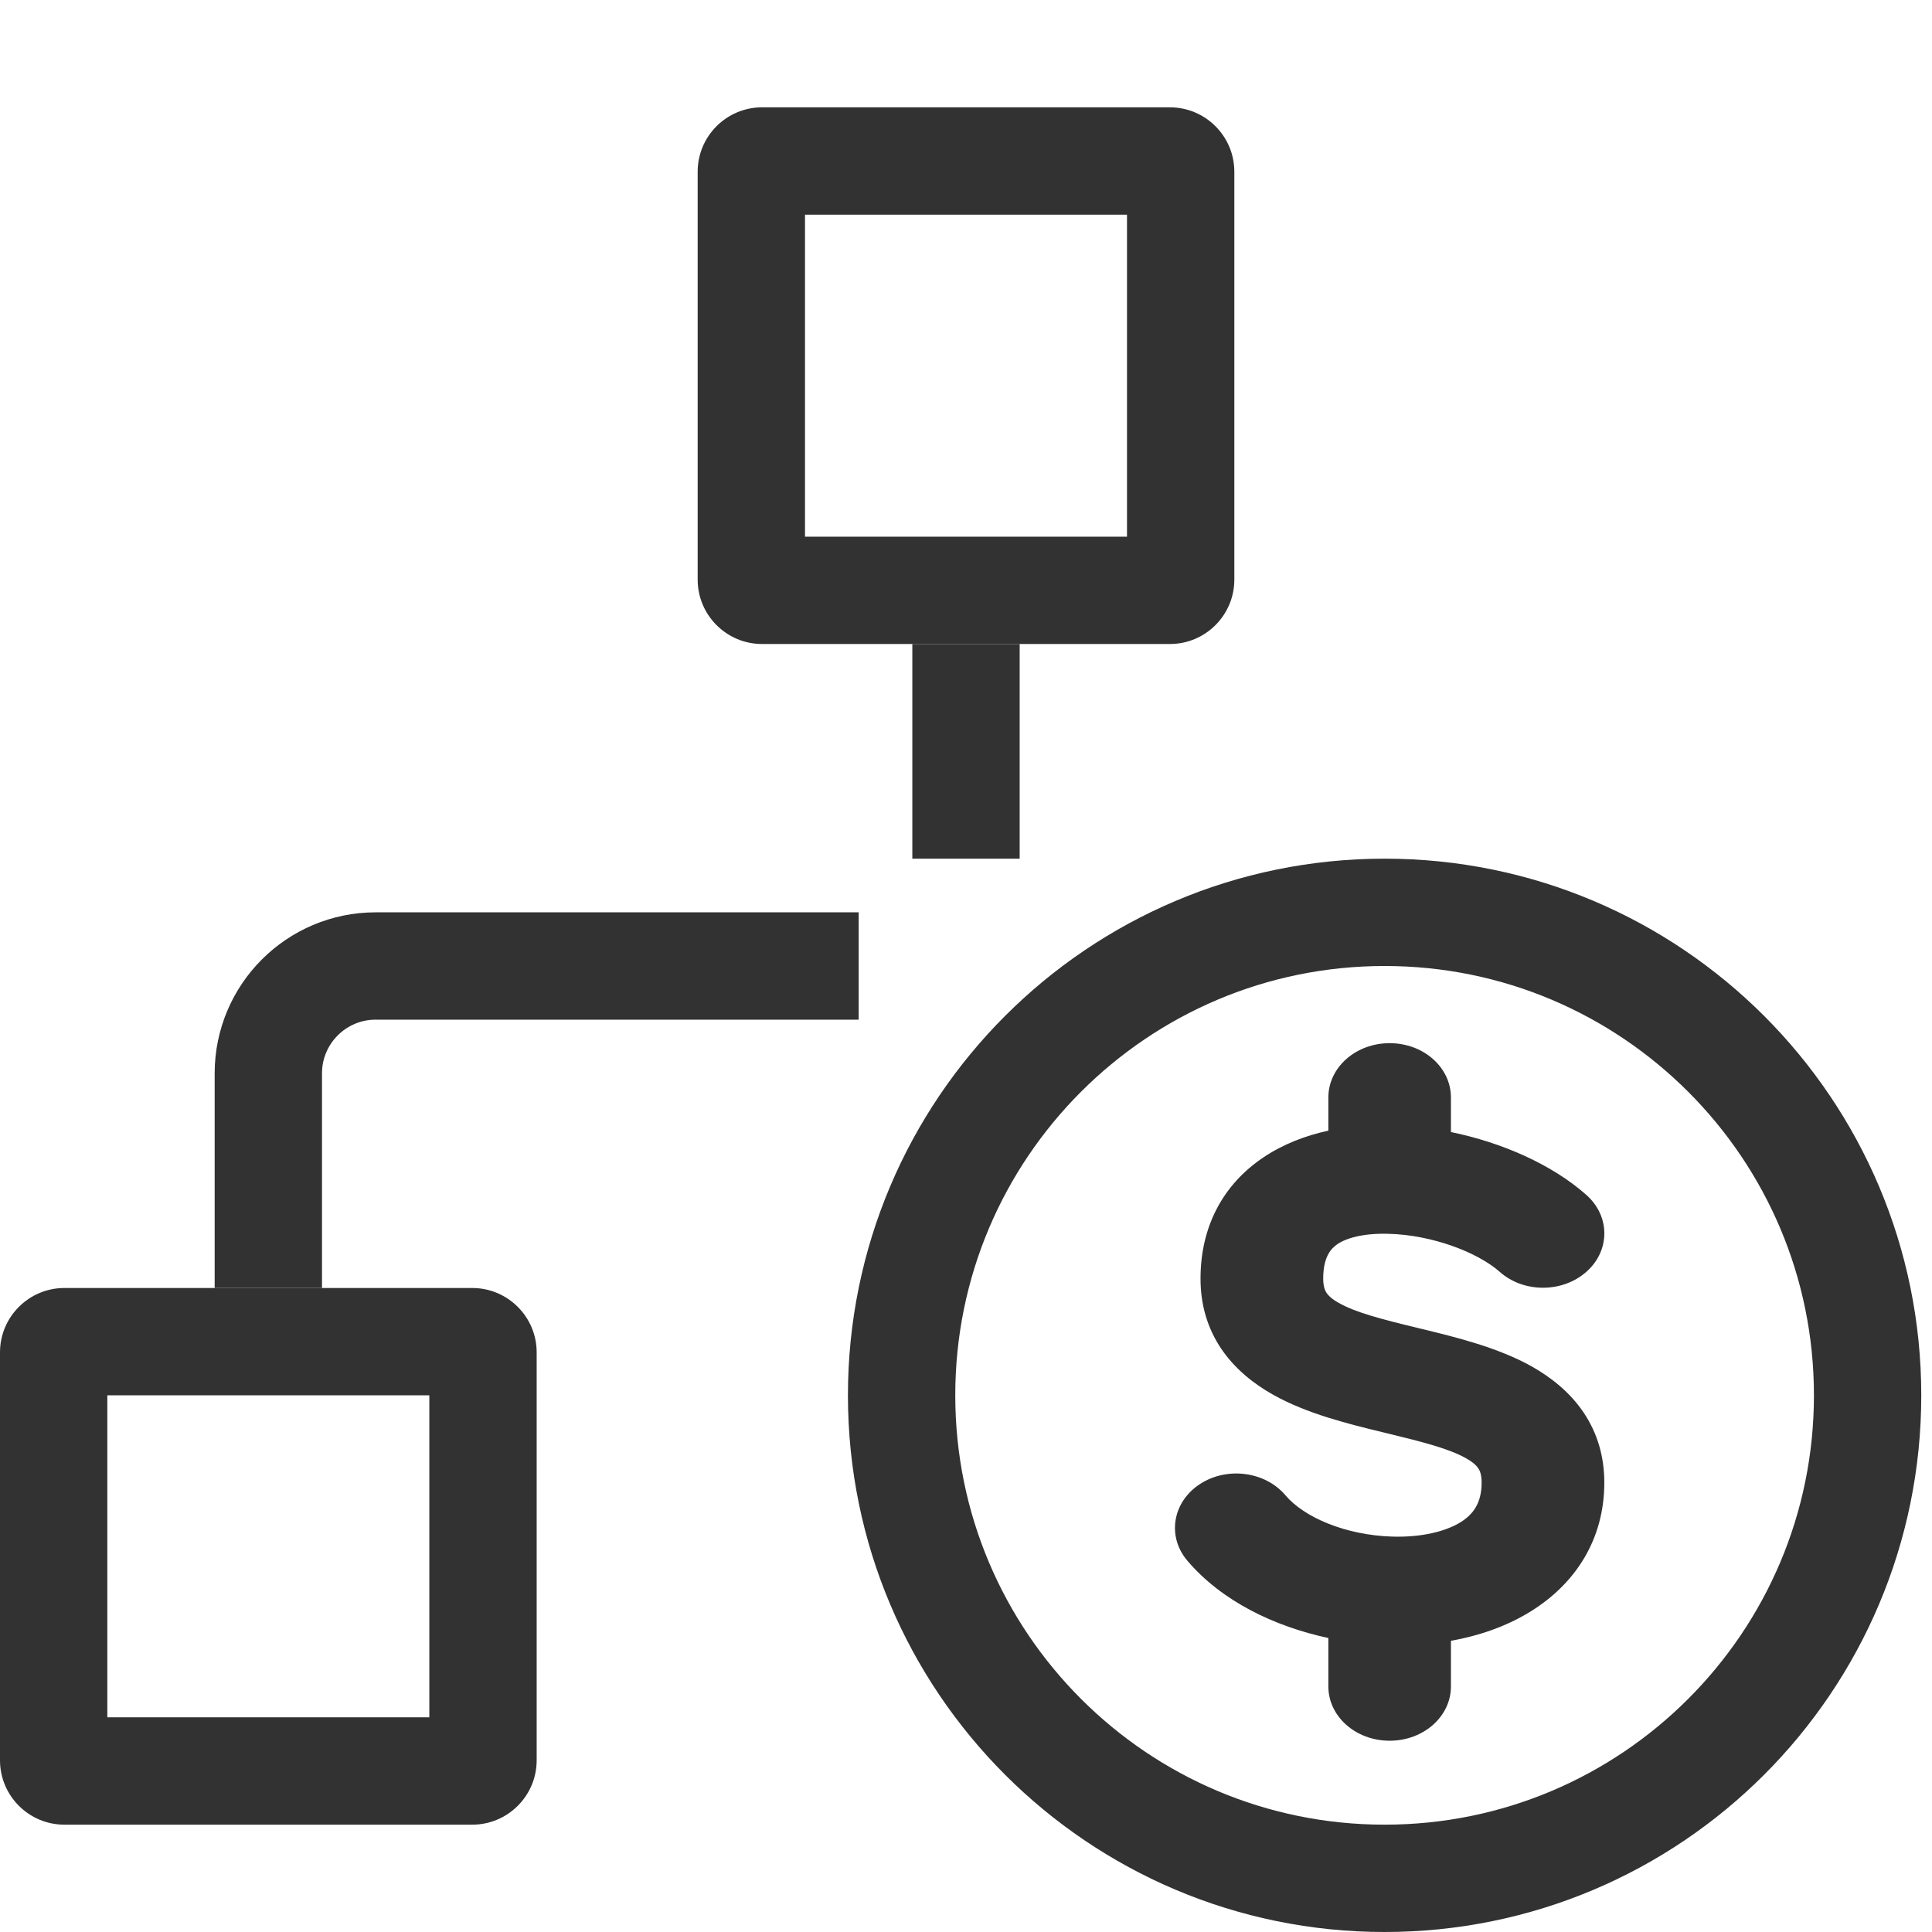 ﻿<?xml version='1.0' encoding='UTF-8'?>
<svg width="18px" height="18px" viewBox="0 0 18 18" xmlns="http://www.w3.org/2000/svg">
  <svg width="18px" height="18px" viewBox="0 0 18 18" xmlns="http://www.w3.org/2000/svg" fill="none">
    <path d="M17.4 13C17.4 15.485 15.385 17.5 12.9 17.5C10.415 17.5 8.4 15.485 8.4 13C8.4 10.515 10.415 8.5 12.9 8.5C15.385 8.5 17.4 10.515 17.4 13Z" stroke="#323232" />
    <path d="M12.947 9.719C13.263 9.719 13.518 9.945 13.518 10.225V10.547C13.995 10.645 14.459 10.849 14.78 11.133C15.003 11.331 15.003 11.652 14.78 11.849C14.556 12.047 14.195 12.047 13.972 11.849C13.765 11.666 13.338 11.504 12.932 11.495C12.697 11.489 12.543 11.536 12.461 11.591C12.404 11.63 12.328 11.705 12.328 11.913C12.328 11.99 12.347 12.027 12.36 12.047C12.375 12.069 12.405 12.101 12.473 12.139C12.63 12.228 12.865 12.289 13.216 12.374C13.229 12.377 13.241 12.38 13.253 12.383C13.553 12.456 13.953 12.552 14.273 12.732C14.451 12.833 14.626 12.97 14.754 13.16C14.884 13.353 14.947 13.573 14.947 13.813C14.947 14.34 14.681 14.752 14.263 15.012C14.038 15.152 13.781 15.24 13.518 15.287V15.712C13.518 15.992 13.263 16.218 12.947 16.218C12.631 16.218 12.376 15.992 12.376 15.712V15.261C11.873 15.153 11.382 14.918 11.061 14.539C10.872 14.315 10.923 13.997 11.176 13.829C11.428 13.662 11.786 13.707 11.976 13.931C12.15 14.137 12.535 14.302 12.968 14.316C13.246 14.325 13.471 14.267 13.608 14.182C13.722 14.111 13.804 14.007 13.804 13.813C13.804 13.736 13.786 13.699 13.772 13.679C13.757 13.656 13.727 13.625 13.66 13.587C13.502 13.498 13.267 13.437 12.916 13.352C12.904 13.349 12.891 13.346 12.879 13.343C12.579 13.27 12.179 13.174 11.859 12.993C11.681 12.893 11.507 12.756 11.378 12.566C11.248 12.373 11.185 12.153 11.185 11.913C11.185 11.433 11.39 11.039 11.771 10.783C11.956 10.659 12.164 10.58 12.376 10.534V10.225C12.376 9.945 12.631 9.719 12.947 9.719Z" fill="#323232" clip-rule="evenodd" fill-rule="evenodd" />
    <path d="M7.5 2V5H10.5V2H7.5ZM7.1 1C6.769 1 6.5 1.269 6.5 1.6V5.4C6.5 5.731 6.769 6 7.1 6H10.9C11.231 6 11.5 5.731 11.5 5.4V1.6C11.5 1.269 11.231 1 10.9 1H7.1Z" fill="#323232" clip-rule="evenodd" fill-rule="evenodd" />
    <path d="M1 13V16H4V13H1ZM0.6 12C0.269 12 0 12.269 0 12.6V16.4C0 16.731 0.269 17 0.6 17H4.4C4.731 17 5 16.731 5 16.4V12.6C5 12.269 4.731 12 4.4 12H0.6Z" fill="#323232" clip-rule="evenodd" fill-rule="evenodd" />
    <path d="M2.5 12V10C2.5 9.448 2.948 9 3.5 9H8M9 6V8" stroke="#323232" />
  </svg>
</svg>